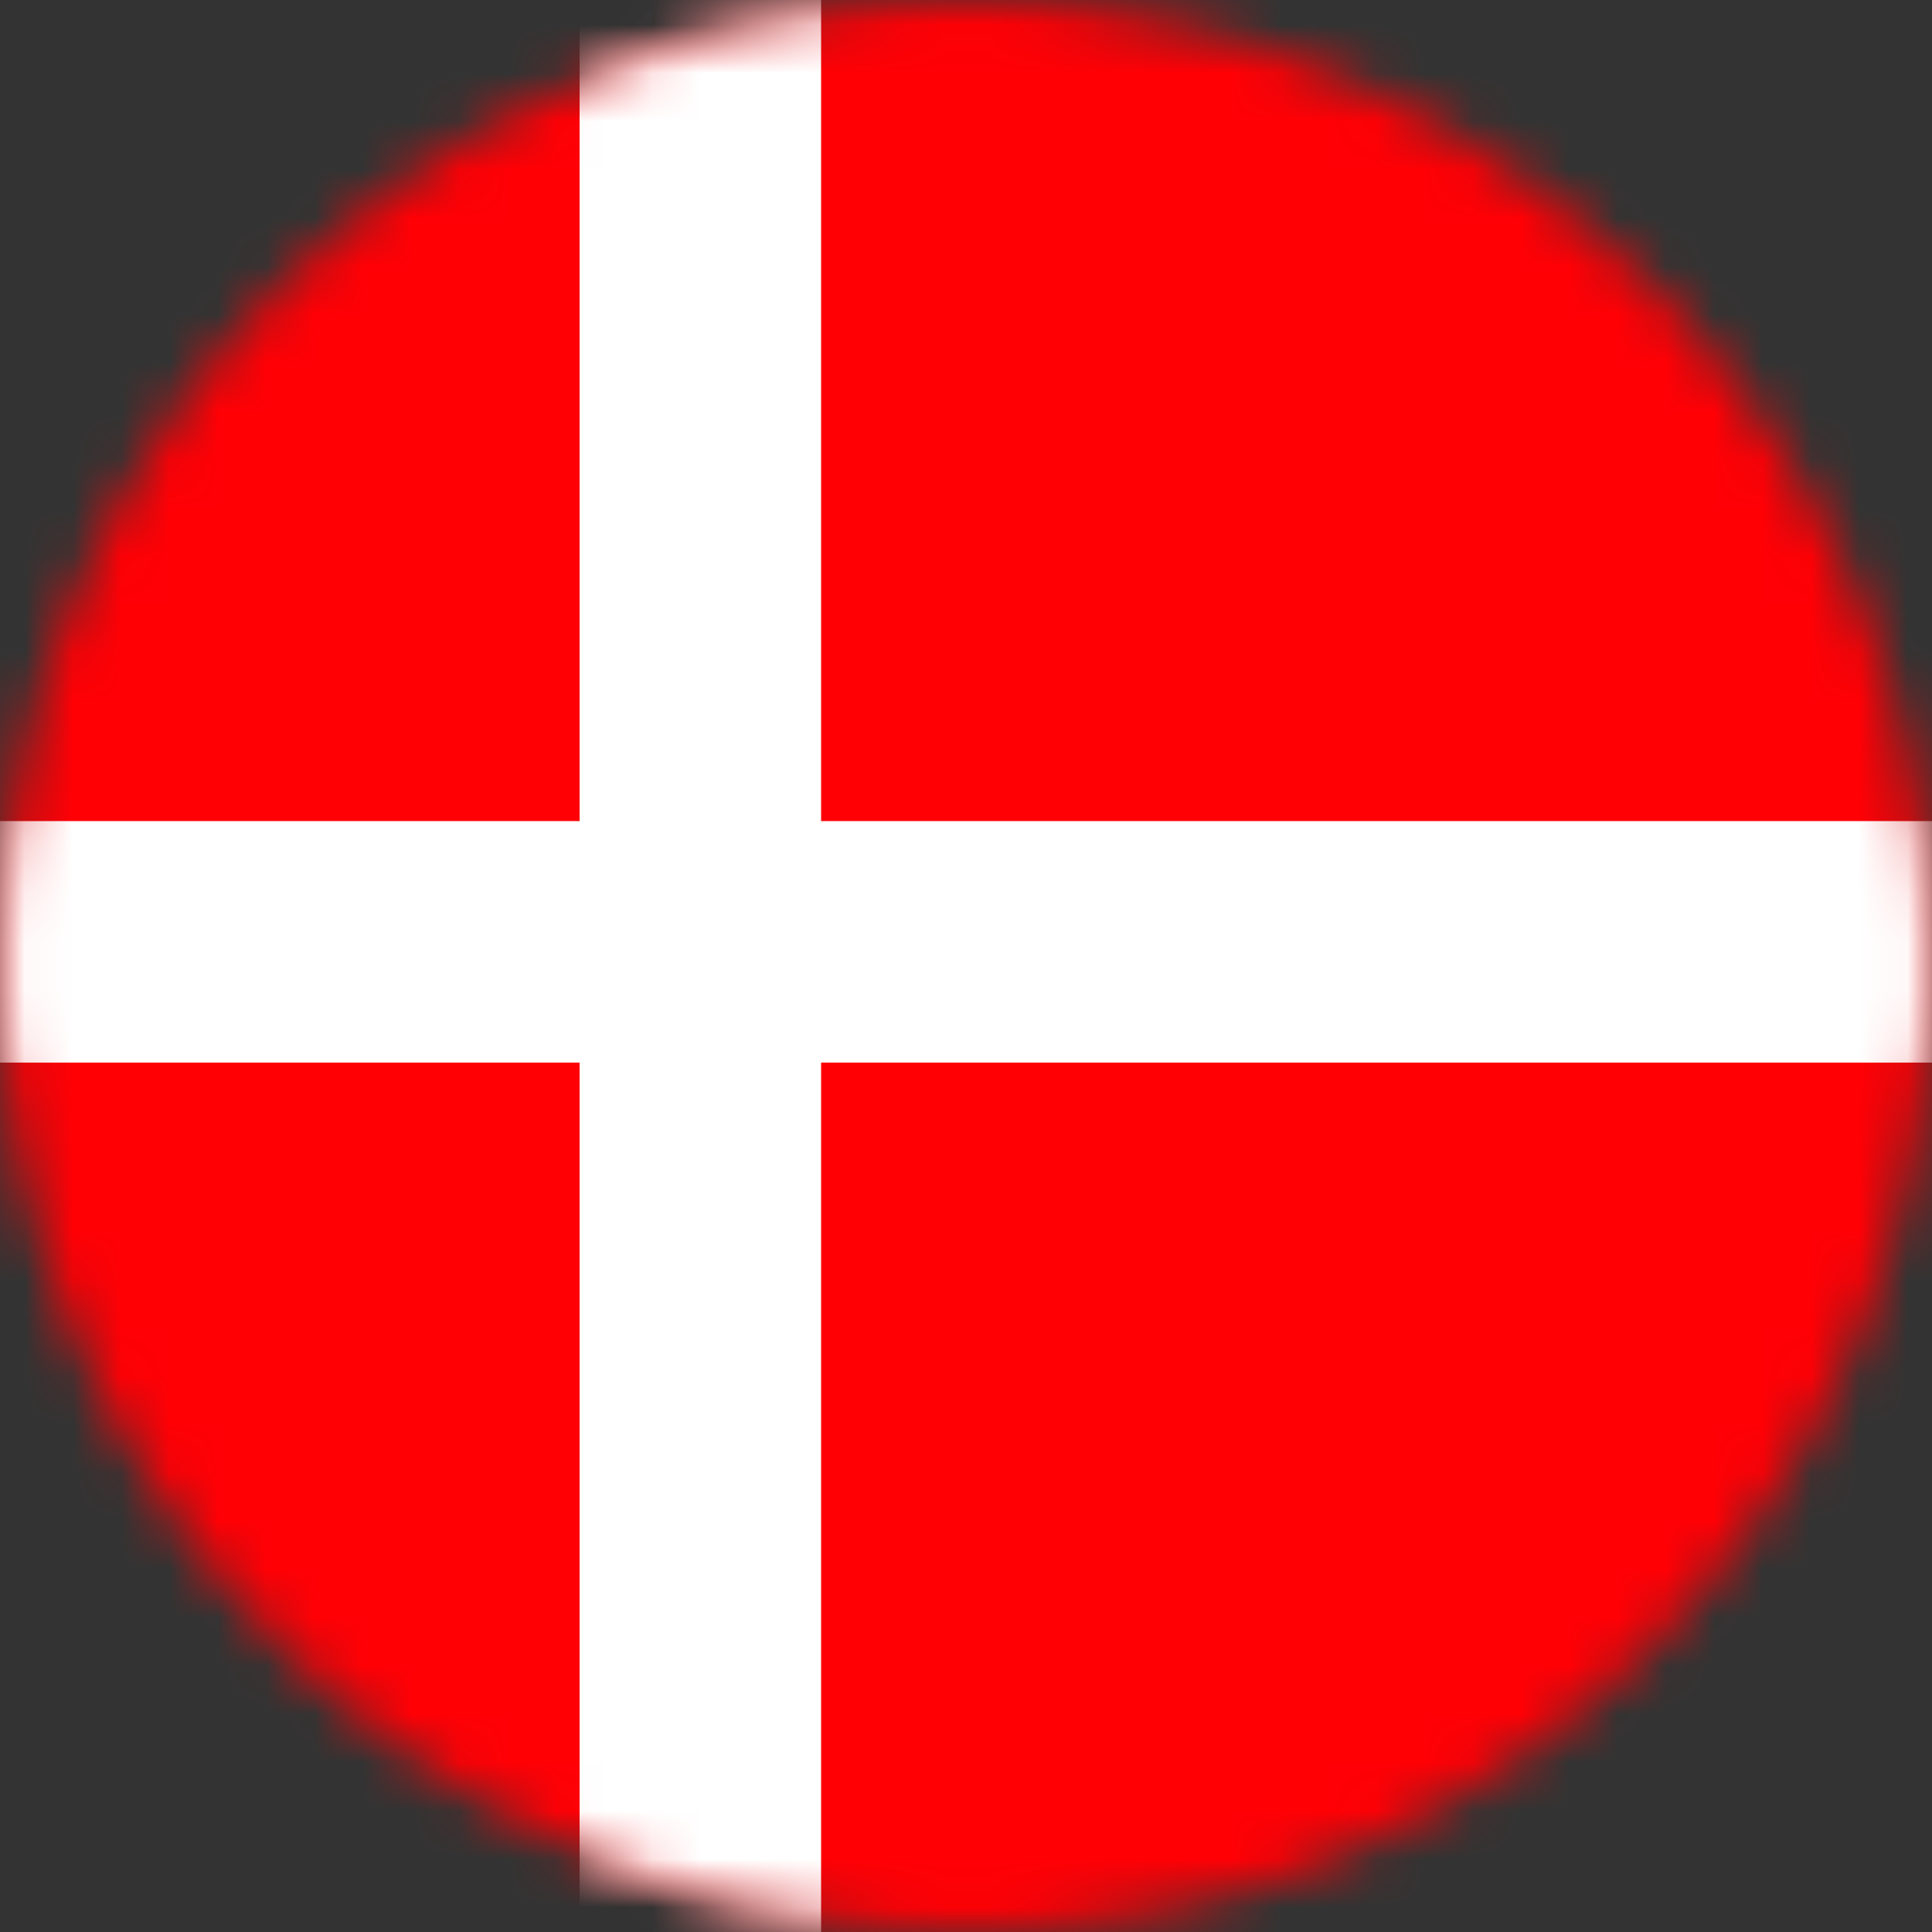 <?xml version="1.0" encoding="UTF-8"?>
<svg width="40px" height="40px" viewBox="0 0 40 40" version="1.1" xmlns="http://www.w3.org/2000/svg" xmlns:xlink="http://www.w3.org/1999/xlink">
    <rect x="0" y="0" width="40" height="40" fill="#333333" stroke="none"/>
    <!-- Generator: Sketch 61 (89581) - https://sketch.com -->
    <title>denmark</title>
    <desc>Created with Sketch.</desc>
    <defs>
        <path d="M0,20 C0,31.046 8.954,40 20,40 L20,40 C31.046,40 40,31.046 40,20 L40,20 C40,8.954 31.046,0 20,0 L20,0 C8.954,0 0,8.954 0,20 L0,20 Z" id="path-1"></path>
    </defs>
    <g id="Product-Page" stroke="none" stroke-width="1" fill="none" fill-rule="evenodd">
        <g id="Merchants---Performance" transform="translate(-450, -5808)">
            <g id="Go-international" transform="translate(0, 5526)">
                <g id="denmark" transform="translate(450, 282)">
                    <mask id="mask-2" fill="white">
                        <use xlink:href="#path-1"></use>
                    </mask>
                    <g id="Clip-2"></g>
                    <polygon id="Fill-1" fill="#FF0005" mask="url(#mask-2)" points="-6 40 54 40 54 0 -6 0"></polygon>
                    <polygon id="Fill-3" fill="#FFFFFF" mask="url(#mask-2)" points="12 40 17 40 17 0 12 0"></polygon>
                    <polygon id="Fill-4" fill="#FFFFFF" mask="url(#mask-2)" points="-6 22 54 22 54 17 -6 17"></polygon>
                </g>
            </g>
        </g>
    </g>
</svg>